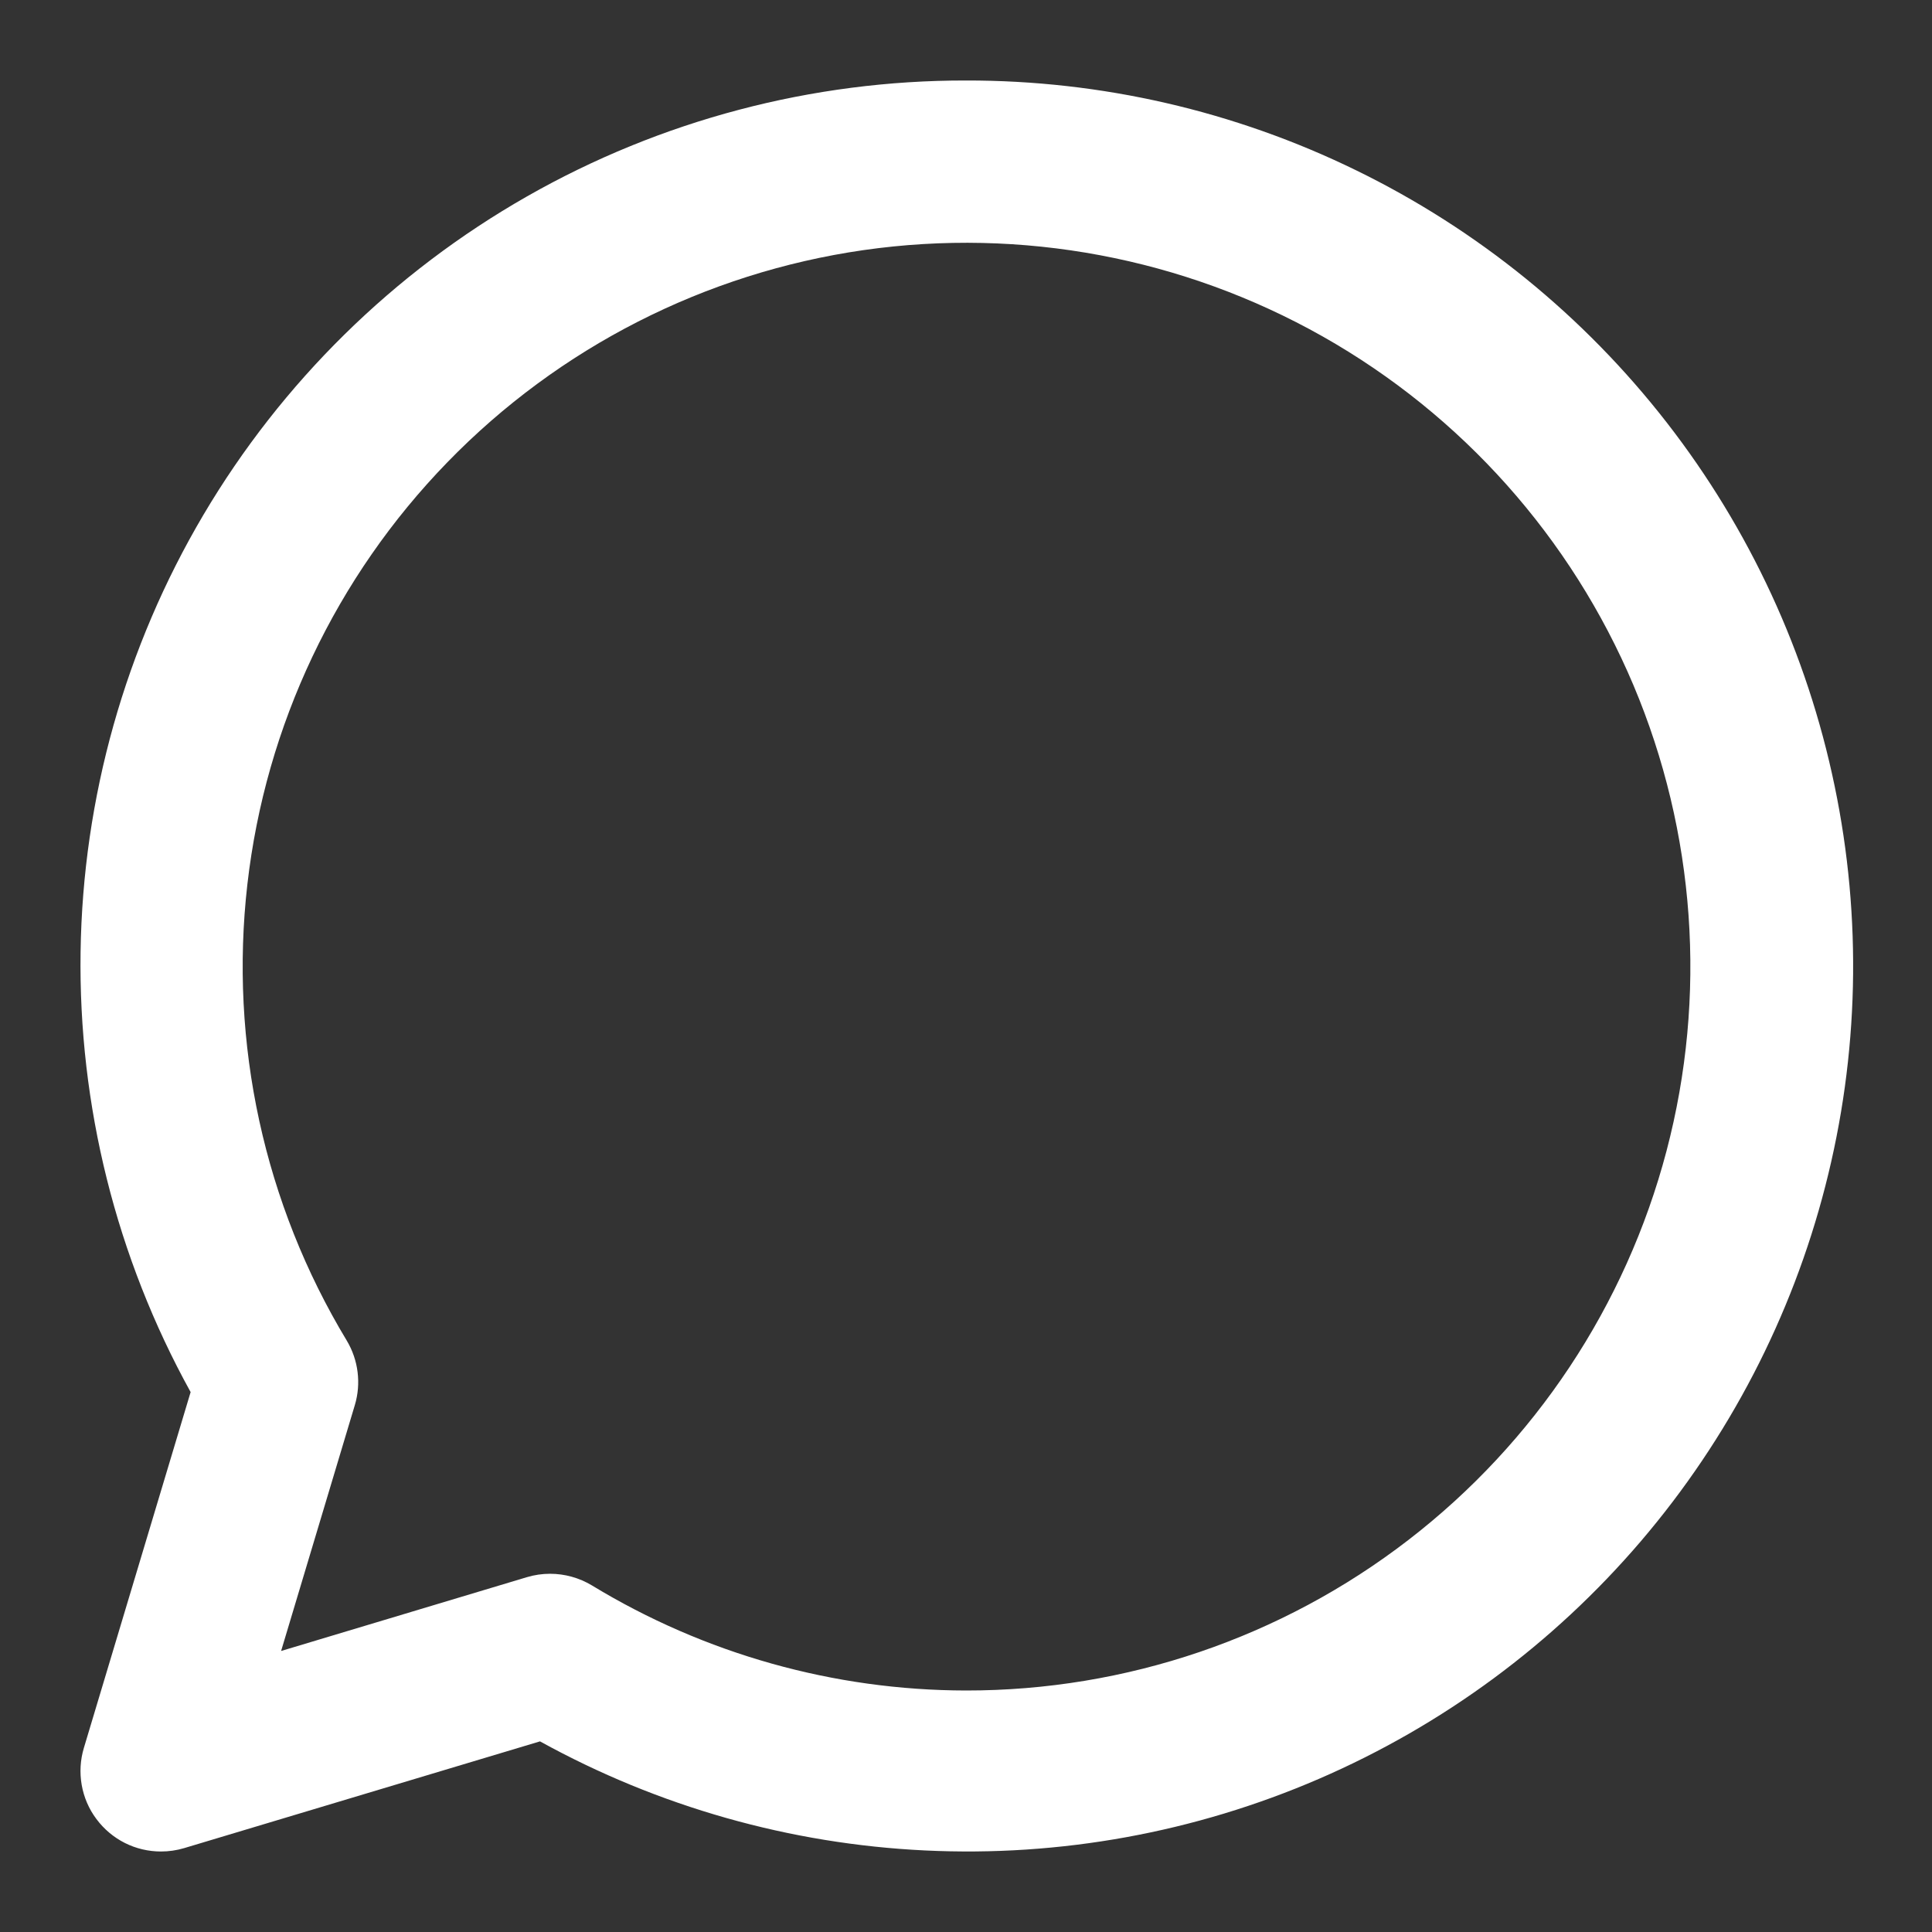 <svg width="24" height="24" viewBox="0 0 24 24" fill="none" xmlns="http://www.w3.org/2000/svg">
<rect x="0" y="0" width="24" height="24" fill="#333333" stroke="none"/>
<path d="M12 1C10.088 0.997 8.209 1.493 6.548 2.439C4.887 3.385 3.501 4.749 2.528 6.394C1.555 8.04 1.029 9.911 1.001 11.822C0.973 13.734 1.444 15.62 2.368 17.293L1.042 21.713C0.997 21.862 0.988 22.02 1.015 22.174C1.042 22.327 1.104 22.472 1.198 22.597C1.291 22.722 1.412 22.824 1.551 22.894C1.69 22.964 1.844 23 2 23C2.097 23 2.194 22.986 2.288 22.958L6.708 21.632C8.178 22.443 9.814 22.907 11.492 22.987C13.169 23.068 14.842 22.764 16.383 22.098C17.925 21.432 19.293 20.422 20.384 19.145C21.474 17.869 22.258 16.359 22.675 14.733C23.093 13.107 23.132 11.406 22.79 9.762C22.449 8.118 21.735 6.574 20.705 5.249C19.674 3.923 18.354 2.851 16.845 2.115C15.336 1.378 13.679 0.997 12 1ZM12 21C10.36 20.998 8.753 20.546 7.352 19.694C7.195 19.6 7.016 19.55 6.833 19.55C6.736 19.55 6.639 19.564 6.546 19.592L3.492 20.509L4.408 17.454C4.448 17.321 4.459 17.181 4.442 17.044C4.425 16.906 4.379 16.773 4.308 16.654C3.281 14.953 2.847 12.959 3.073 10.985C3.299 9.01 4.173 7.167 5.558 5.742C6.943 4.316 8.761 3.39 10.727 3.107C12.694 2.825 14.7 3.202 16.43 4.179C18.16 5.157 19.517 6.68 20.291 8.511C21.063 10.341 21.208 12.377 20.702 14.298C20.196 16.22 19.067 17.92 17.493 19.132C15.919 20.345 13.987 21.002 12 21Z" fill="white"/>
</svg>
